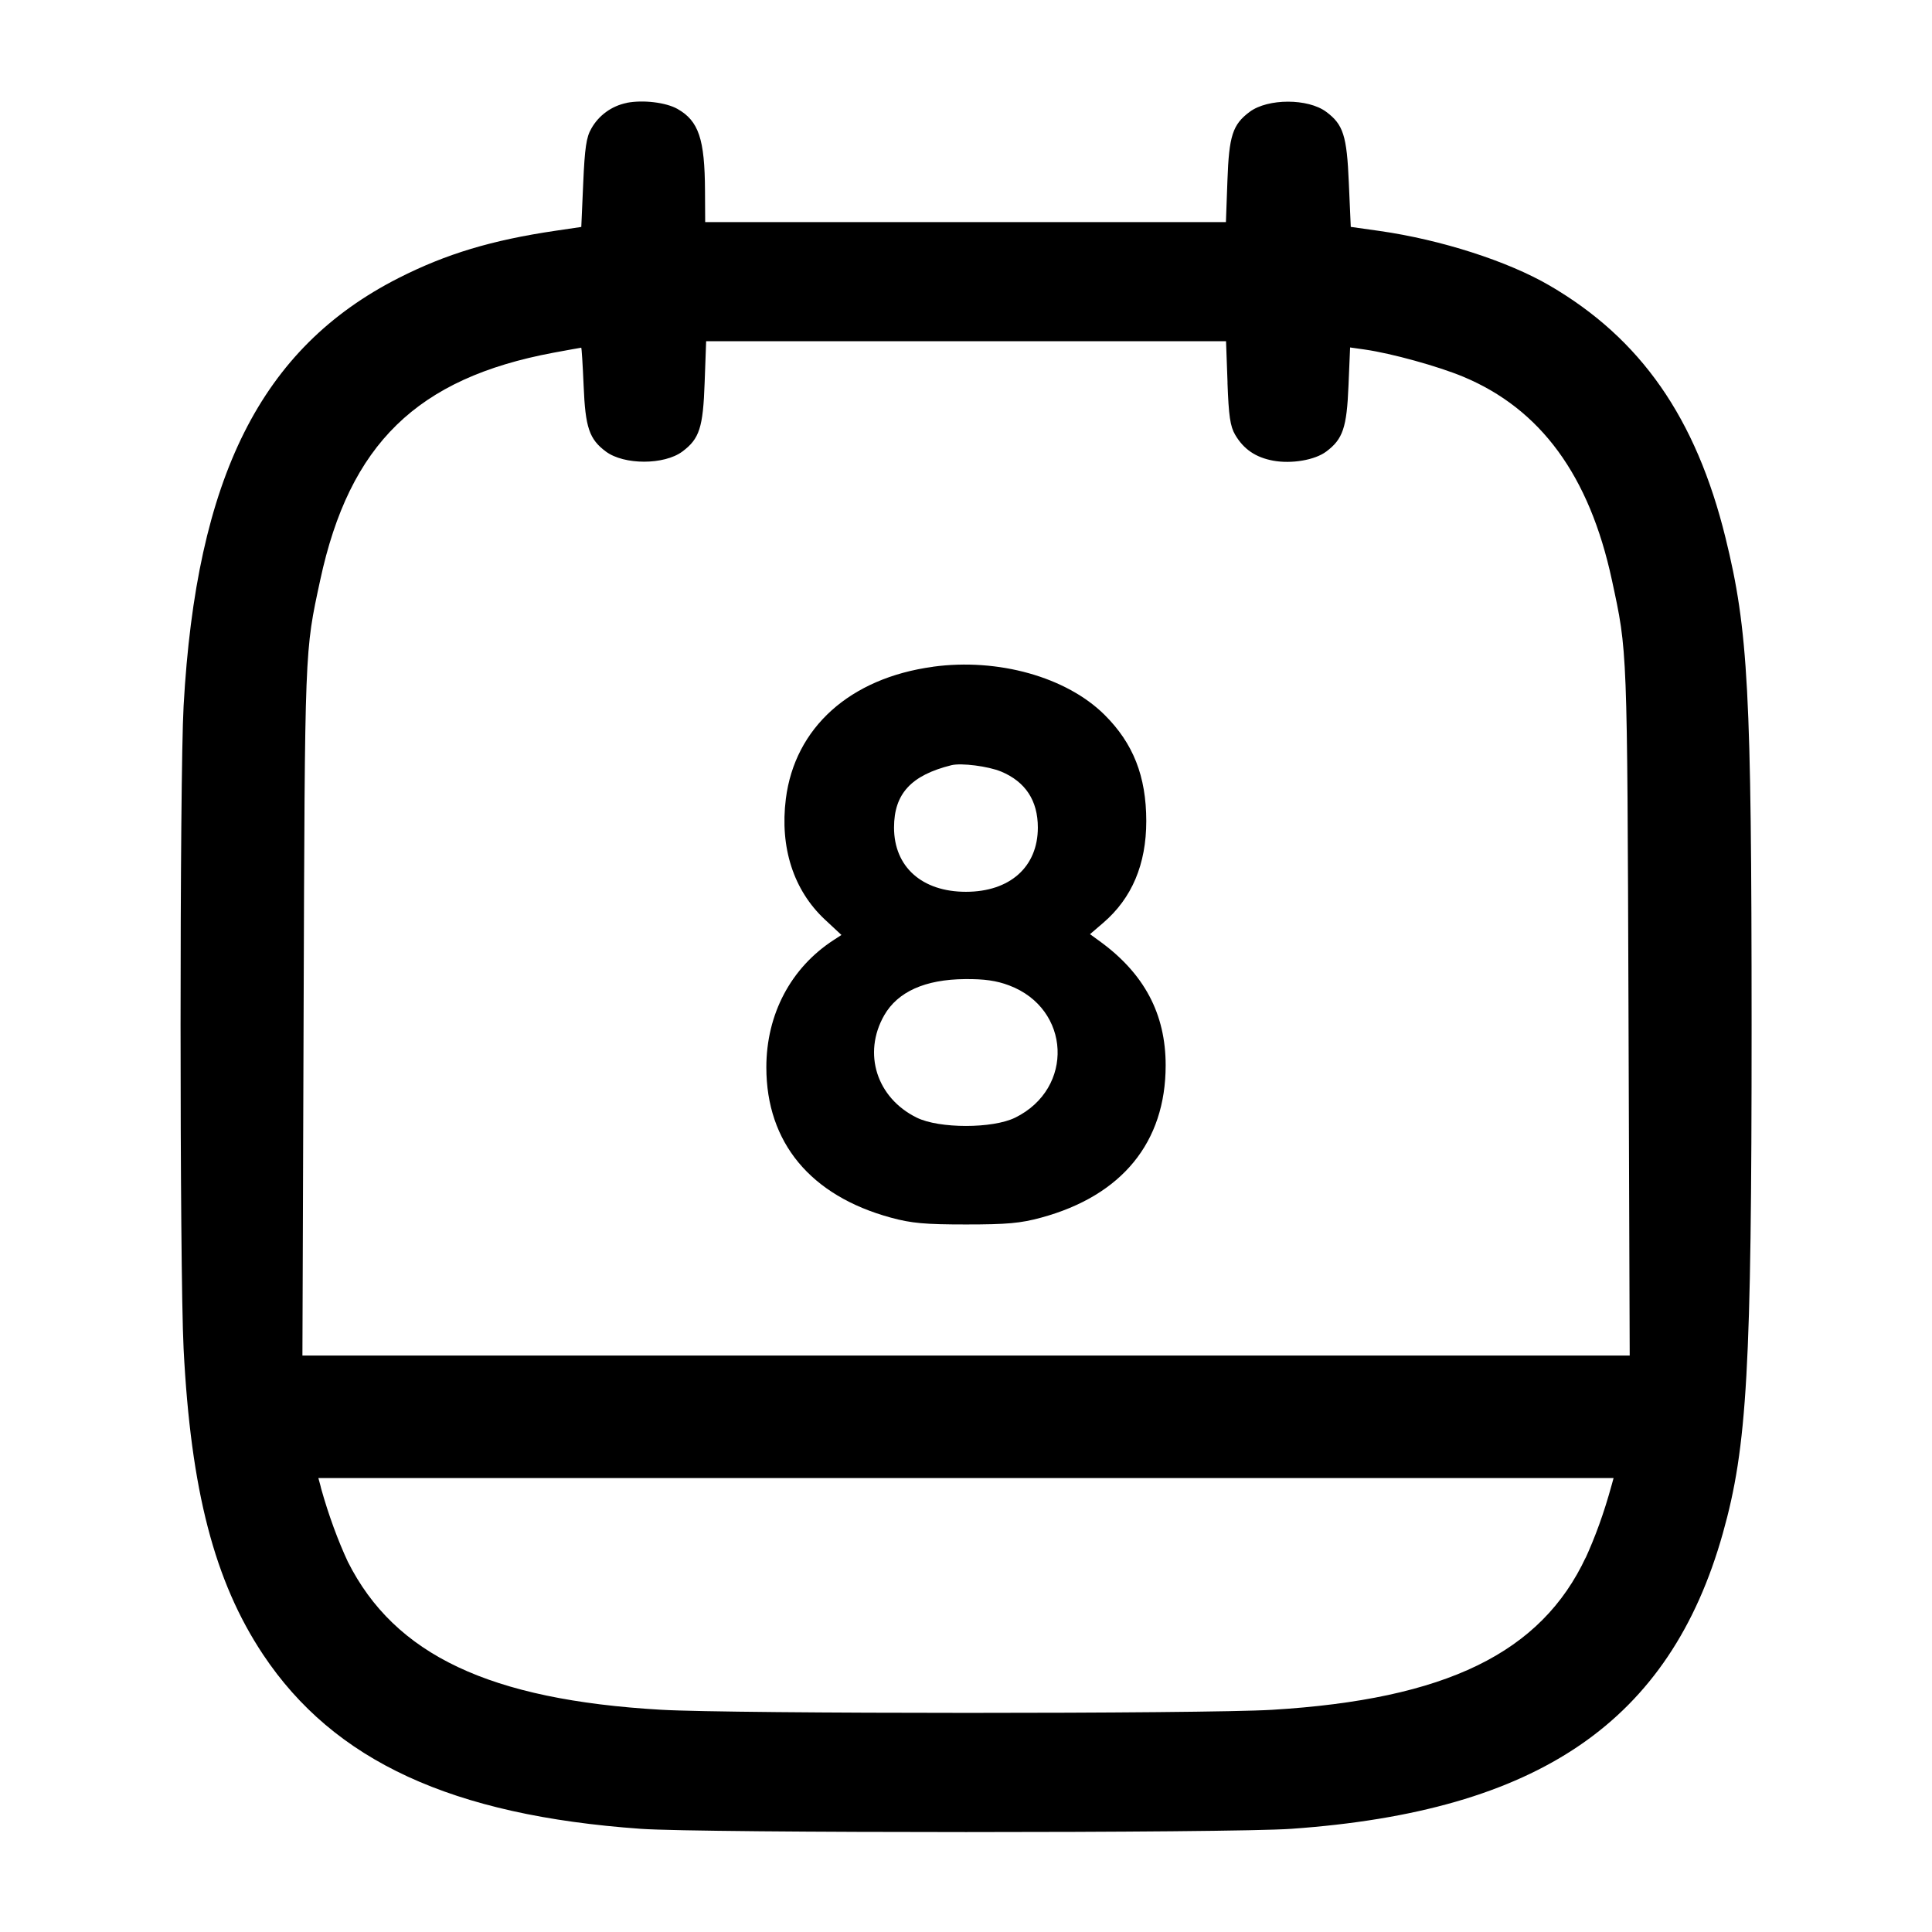 <!-- Generated by IcoMoon.io -->
<svg version="1.1" xmlns="http://www.w3.org/2000/svg" width="32" height="32" viewBox="0 0 32 32">
<title>calendar-1</title>
<path d="M10.383 1.704c-0.255 0.051-0.467 0.209-0.588 0.424l-0.002 0.004c-0.081 0.137-0.108 0.321-0.133 0.9l-0.032 0.727-0.427 0.063c-1.057 0.156-1.811 0.383-2.599 0.783-2.277 1.157-3.351 3.295-3.561 7.089-0.067 1.205-0.067 9.319 0 10.645 0.119 2.344 0.511 3.855 1.316 5.065 1.175 1.764 3.128 2.665 6.257 2.887 1.013 0.072 9.76 0.072 10.773 0 4.1-0.289 6.273-1.779 7.149-4.896 0.404-1.437 0.476-2.724 0.476-8.408-0.001-5.535-0.055-6.548-0.432-8.079-0.489-1.988-1.404-3.299-2.915-4.179-0.693-0.404-1.799-0.759-2.817-0.904l-0.475-0.067-0.032-0.727c-0.033-0.787-0.092-0.968-0.375-1.179-0.301-0.224-0.965-0.224-1.267 0-0.283 0.211-0.343 0.396-0.369 1.14l-0.025 0.687h-8.625l-0.003-0.52c-0.004-0.856-0.104-1.155-0.456-1.355-0.192-0.108-0.569-0.153-0.839-0.101zM20.331 6.34c0.020 0.549 0.045 0.721 0.127 0.861 0.141 0.24 0.339 0.375 0.629 0.429 0.303 0.056 0.691-0.009 0.88-0.151 0.275-0.205 0.34-0.397 0.368-1.087l0.027-0.637 0.247 0.035c0.443 0.064 1.205 0.275 1.625 0.449 1.285 0.536 2.091 1.637 2.464 3.368 0.259 1.203 0.253 1.067 0.275 7.125l0.020 5.72h-21.984l0.020-5.72c0.021-6.059 0.016-5.923 0.275-7.125 0.485-2.253 1.604-3.343 3.863-3.765 0.245-0.045 0.452-0.083 0.46-0.083 0.007 0 0.025 0.285 0.040 0.635 0.028 0.688 0.093 0.88 0.368 1.085 0.301 0.224 0.965 0.224 1.267 0 0.283-0.211 0.343-0.396 0.369-1.14l0.025-0.687h8.611l0.025 0.687zM15.452 11.044c-1.373 0.187-2.287 1.007-2.436 2.188-0.101 0.805 0.127 1.512 0.645 1.997l0.276 0.257-0.129 0.084c-0.708 0.459-1.115 1.227-1.115 2.109 0 1.244 0.732 2.127 2.063 2.489 0.341 0.093 0.567 0.113 1.244 0.113s0.903-0.020 1.244-0.113c1.34-0.364 2.063-1.249 2.063-2.523 0-0.853-0.355-1.52-1.093-2.056l-0.16-0.116 0.22-0.189c0.475-0.408 0.712-0.971 0.712-1.685-0.001-0.743-0.216-1.287-0.692-1.76-0.631-0.625-1.76-0.943-2.841-0.796zM16.581 12.779c0.404 0.169 0.609 0.481 0.609 0.928 0 0.651-0.463 1.064-1.191 1.064s-1.191-0.413-1.191-1.064c0-0.56 0.283-0.867 0.951-1.033 0.164-0.040 0.609 0.017 0.821 0.105zM16.713 16.321c1.024 0.384 1.085 1.708 0.101 2.191-0.372 0.183-1.257 0.183-1.629 0-0.665-0.327-0.9-1.064-0.54-1.695 0.224-0.391 0.677-0.595 1.339-0.6 0.319-0.003 0.519 0.025 0.729 0.104zM26.693 24.6c-0.127 0.464-0.271 0.858-0.445 1.237l0.021-0.050c-0.741 1.591-2.321 2.36-5.203 2.533-1.143 0.068-8.928 0.068-10.116-0.001-2.839-0.164-4.412-0.908-5.189-2.452-0.163-0.35-0.318-0.771-0.44-1.205l-0.015-0.061-0.033-0.12h21.453l-0.033 0.12z"></path>
</svg>
